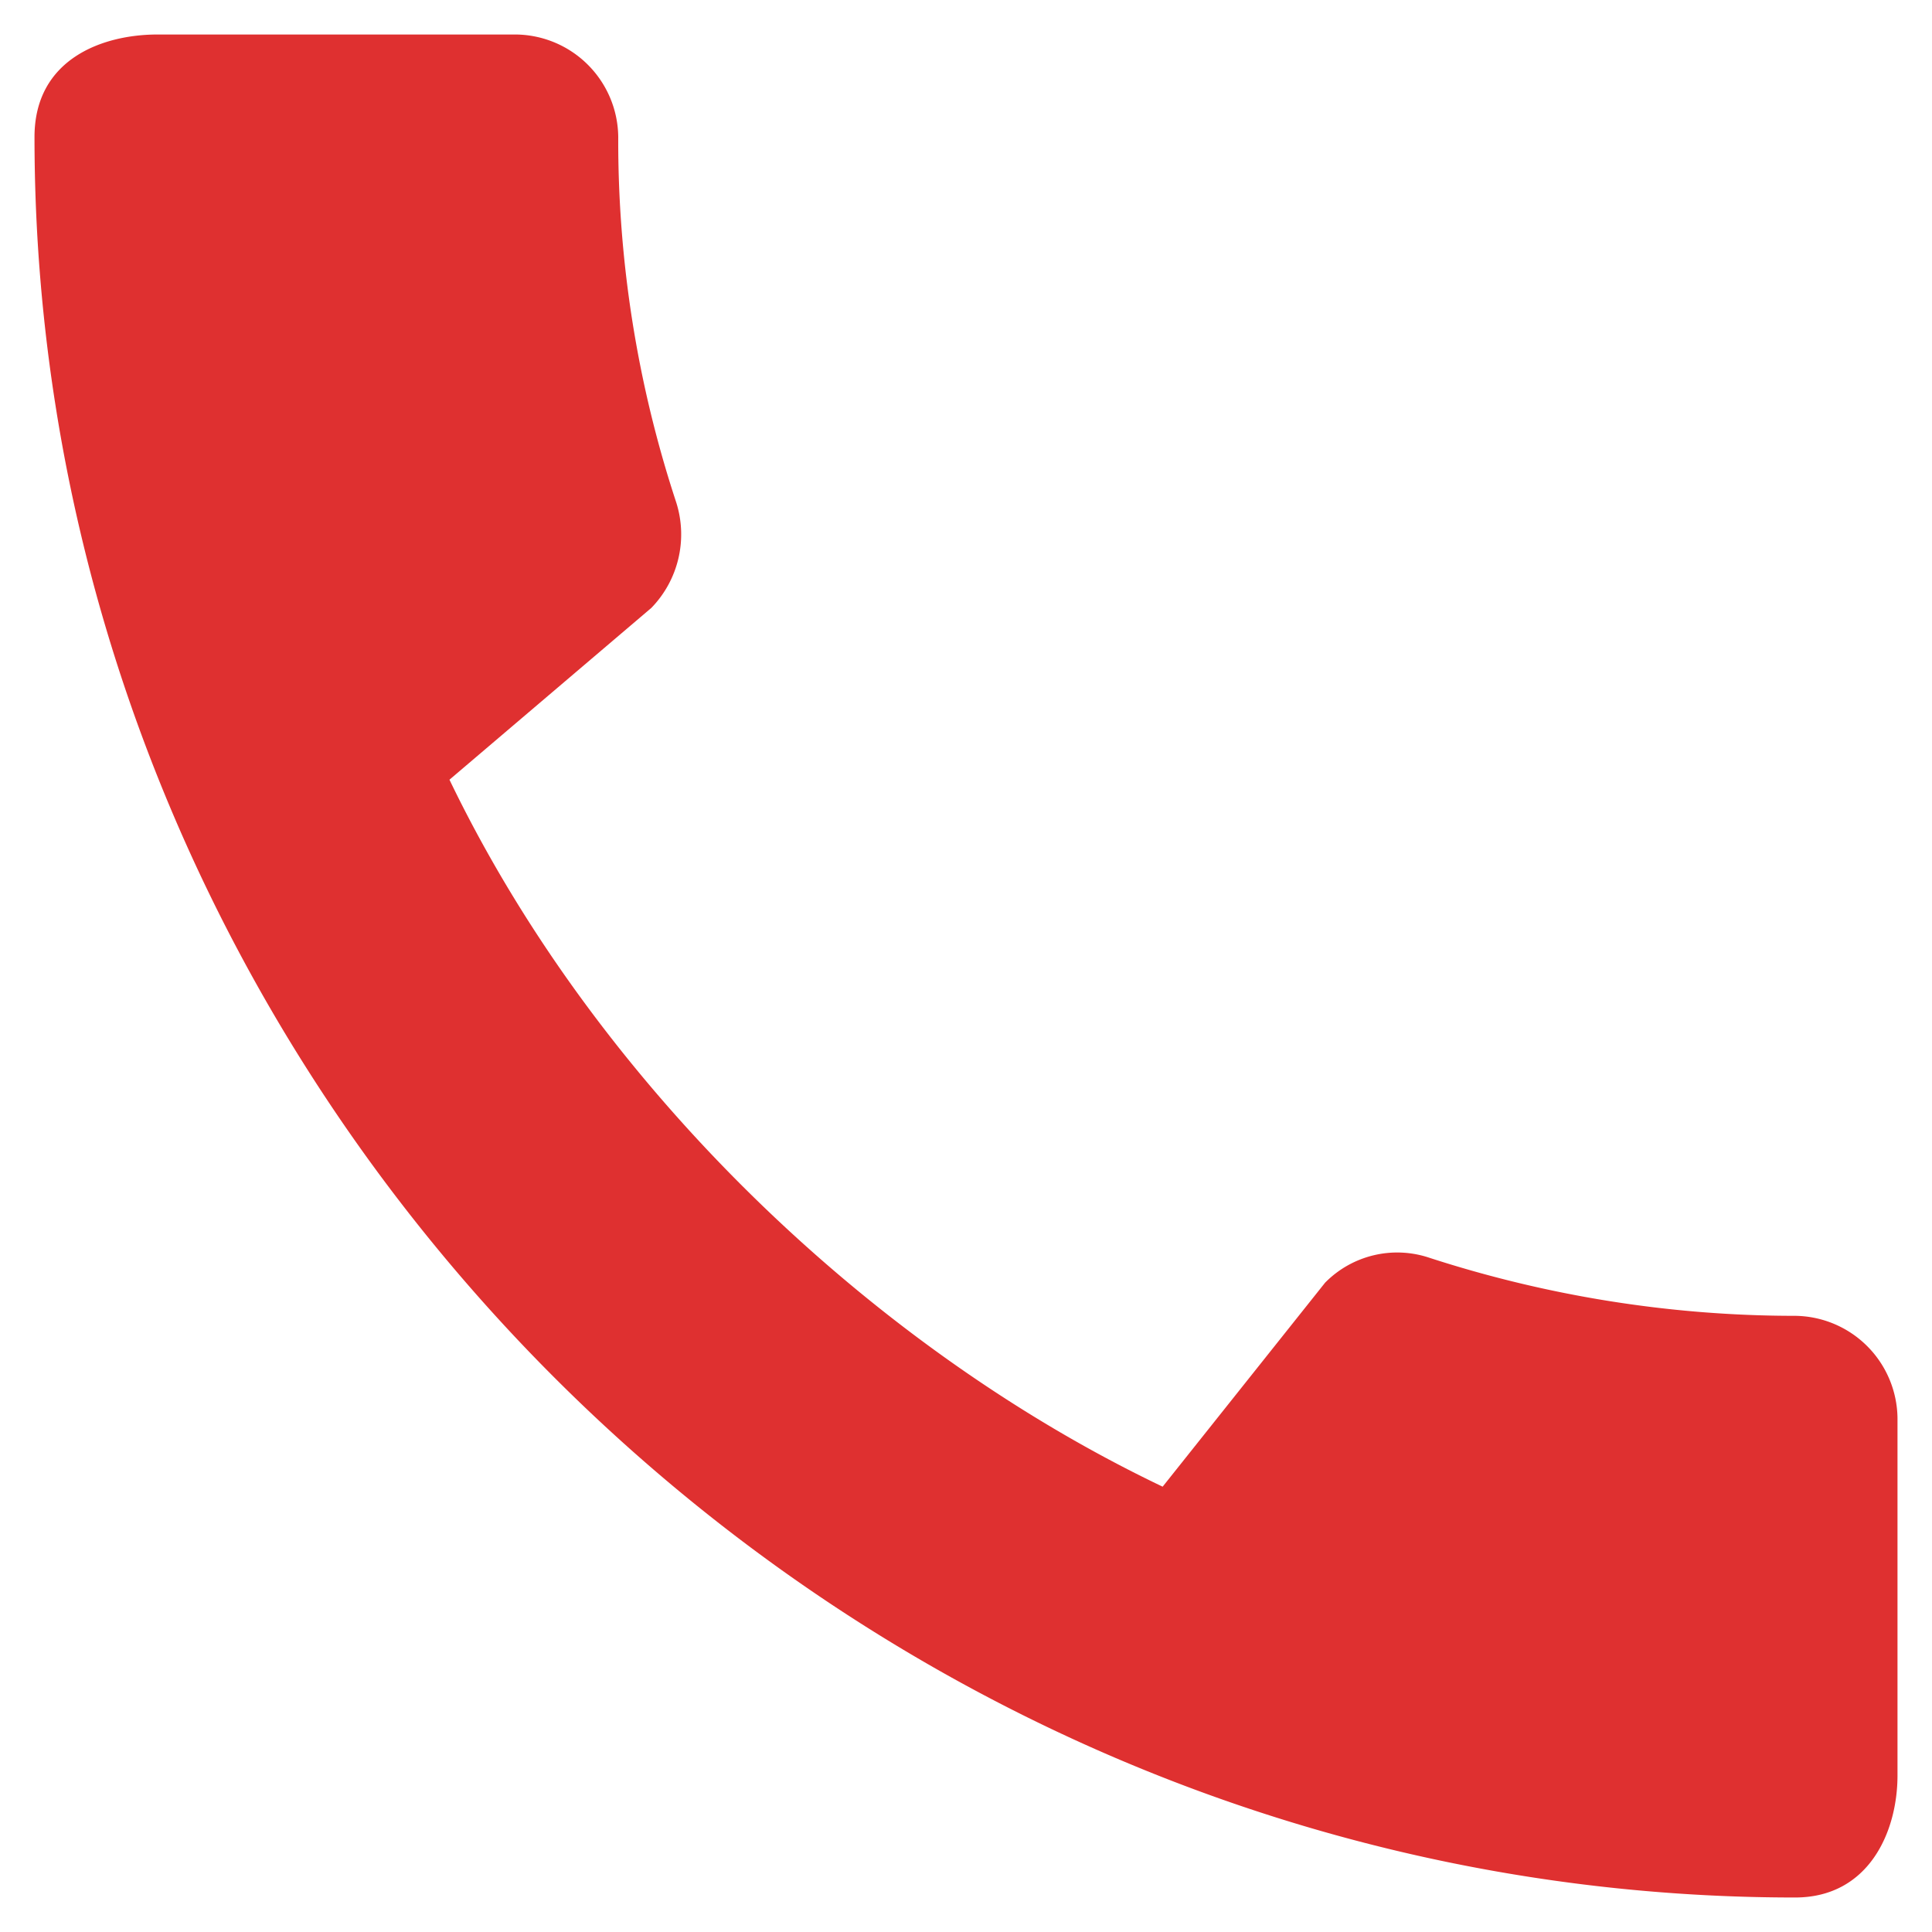 <svg width="14" height="14" viewBox="0 0 14 14" fill="none" xmlns="http://www.w3.org/2000/svg"><path d="M13.008 9.535c-.923 0-1.815-.15-2.648-.42a.733.733 0 00-.758.18l-1.177 1.478C6.302 9.76 4.315 7.848 3.257 5.65L4.72 4.405a.765.765 0 00.18-.765A8.364 8.364 0 014.48.993.75.75 0 003.737.25H1.142C.739.25.25.43.25.993.25 7.96 6.048 13.75 13.008 13.75c.532 0 .742-.473.742-.885v-2.588a.75.75 0 00-.742-.742z" fill="#DF3030"/></svg>